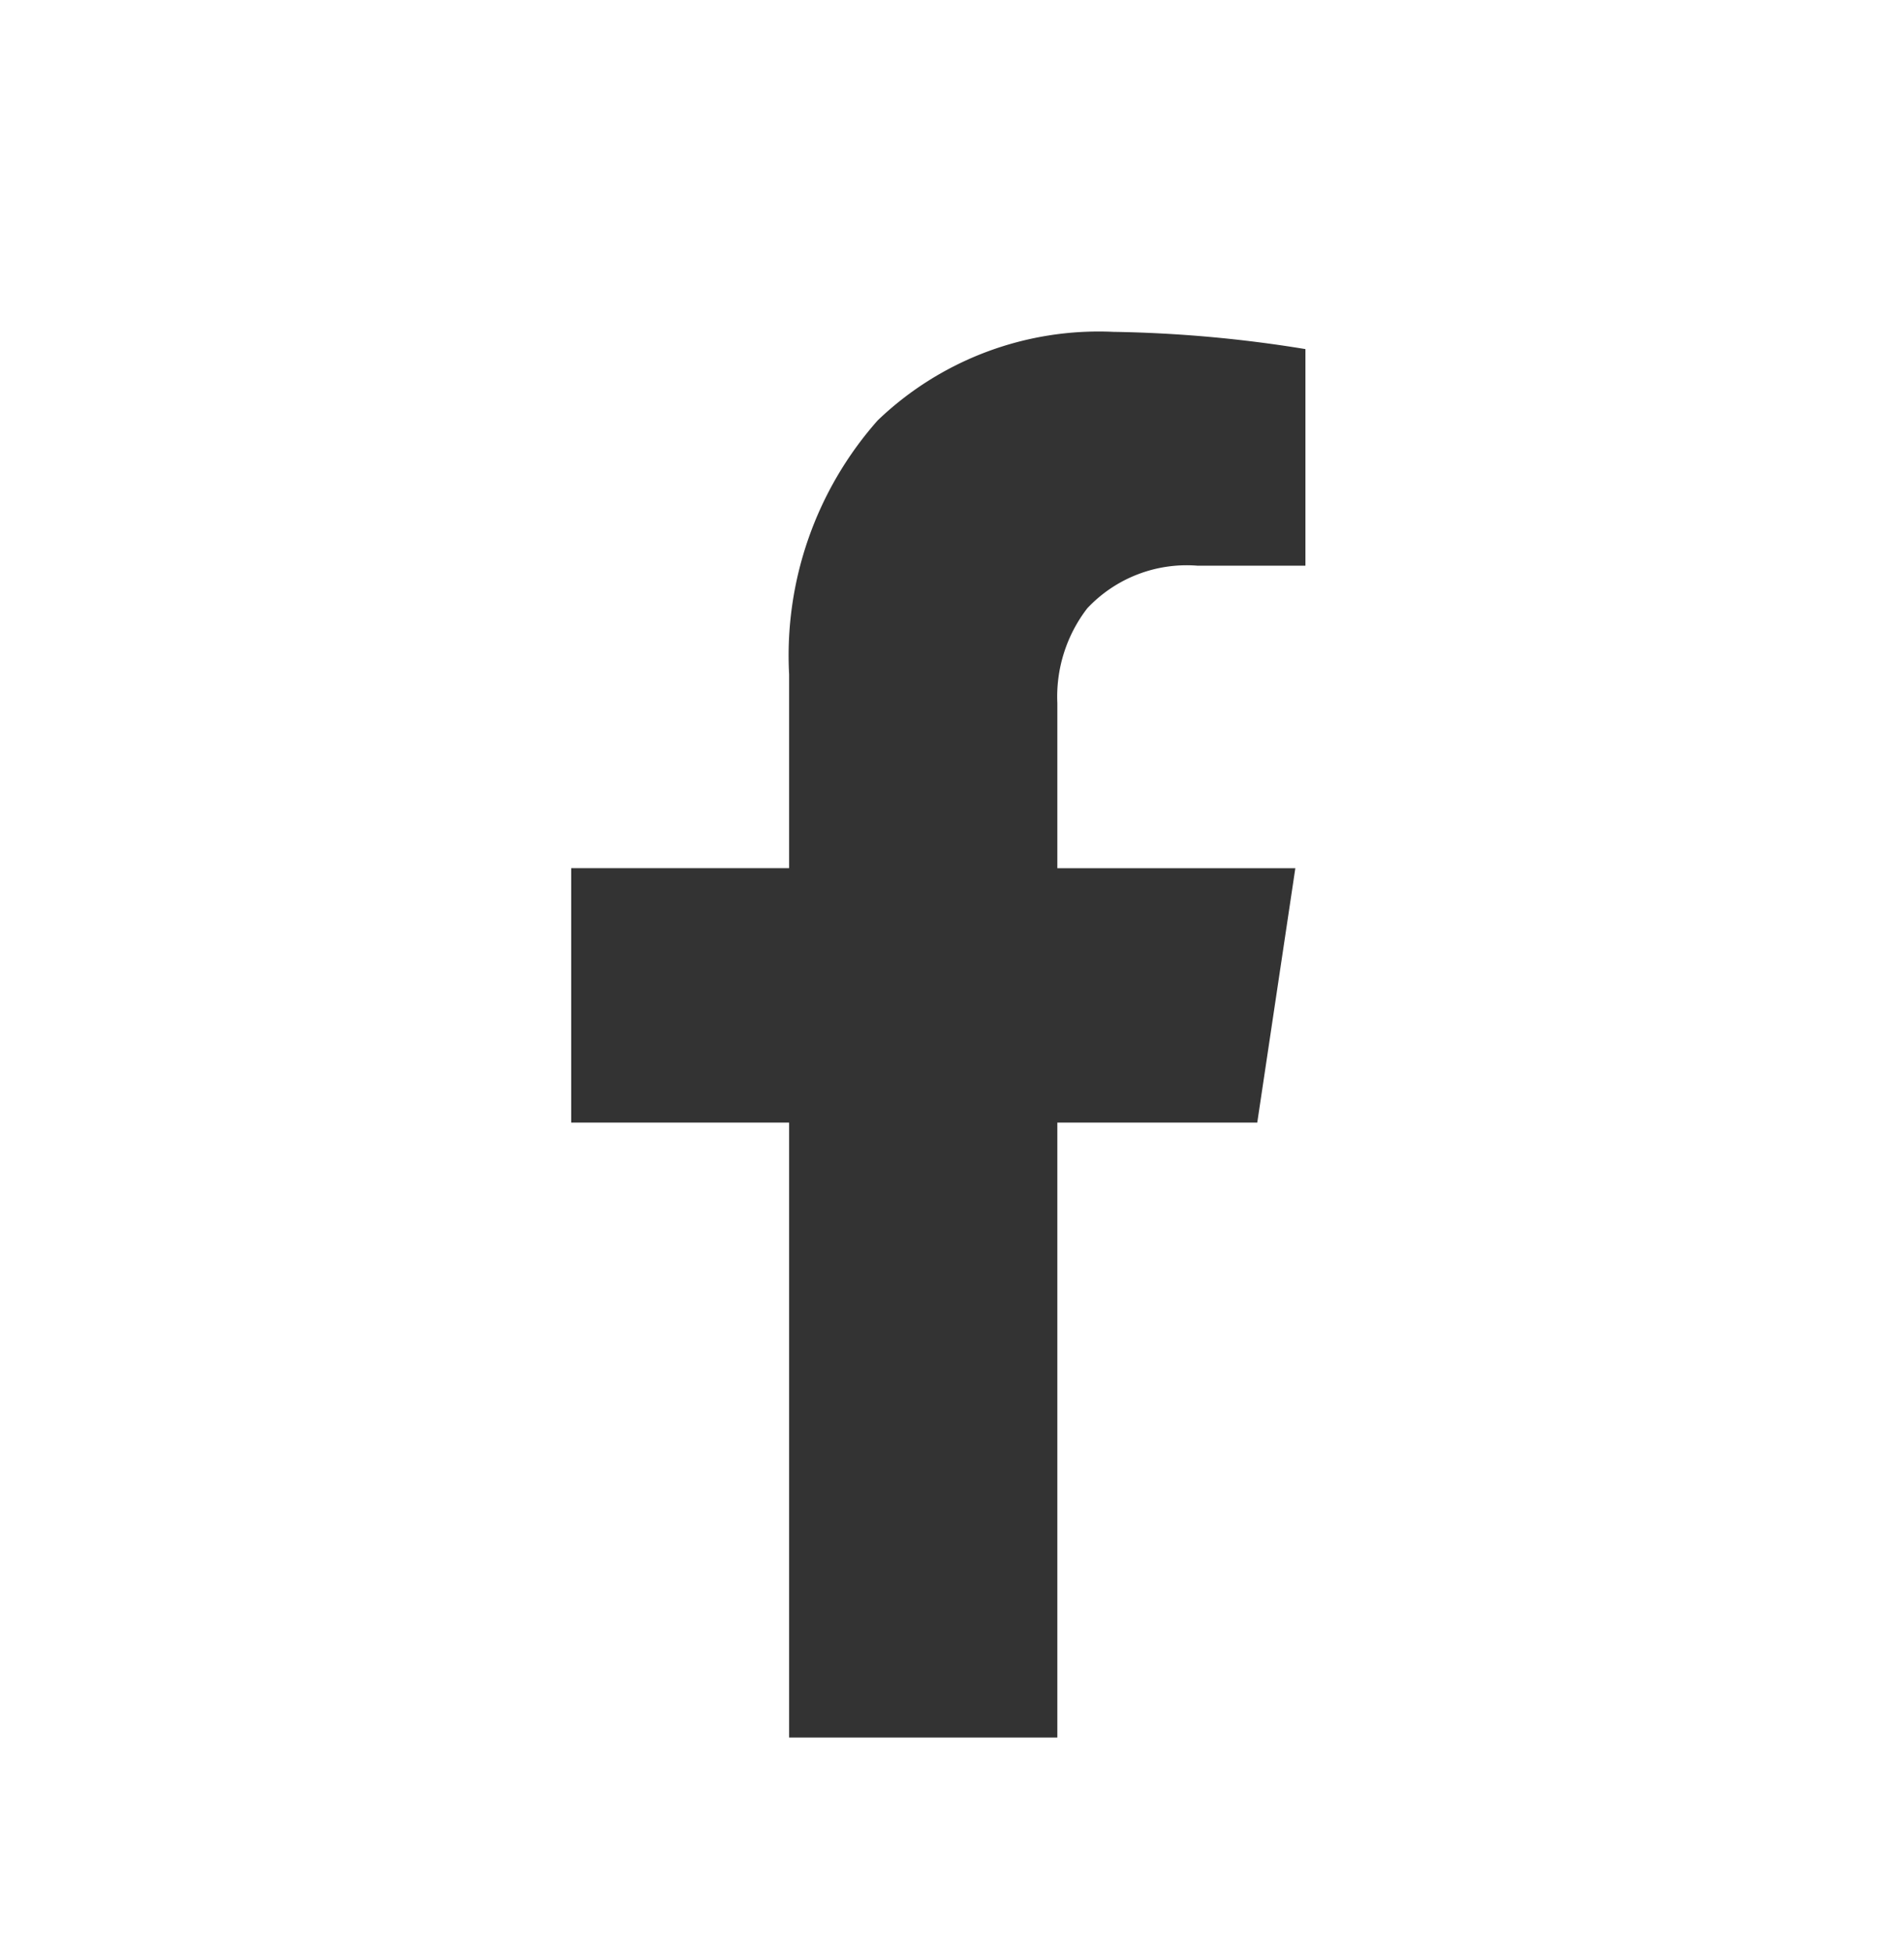 <svg xmlns="http://www.w3.org/2000/svg" width="40" height="41"><rect width="100%" height="100%" fill="#333333" stroke="none"/><path d="M40 41H0V0h40v41zM12 18.232v5.342h4.578v12.915h5.635V23.574h4.2l.8-5.342h-5v-3.467a3.04 3.04 0 01.629-1.991 2.865 2.865 0 012.309-.895h2.274V7.331a27.451 27.451 0 00-4.036-.362 6.709 6.709 0 00-4.95 1.859 7.448 7.448 0 00-1.861 5.332v4.071z" fill="#fff"/></svg>